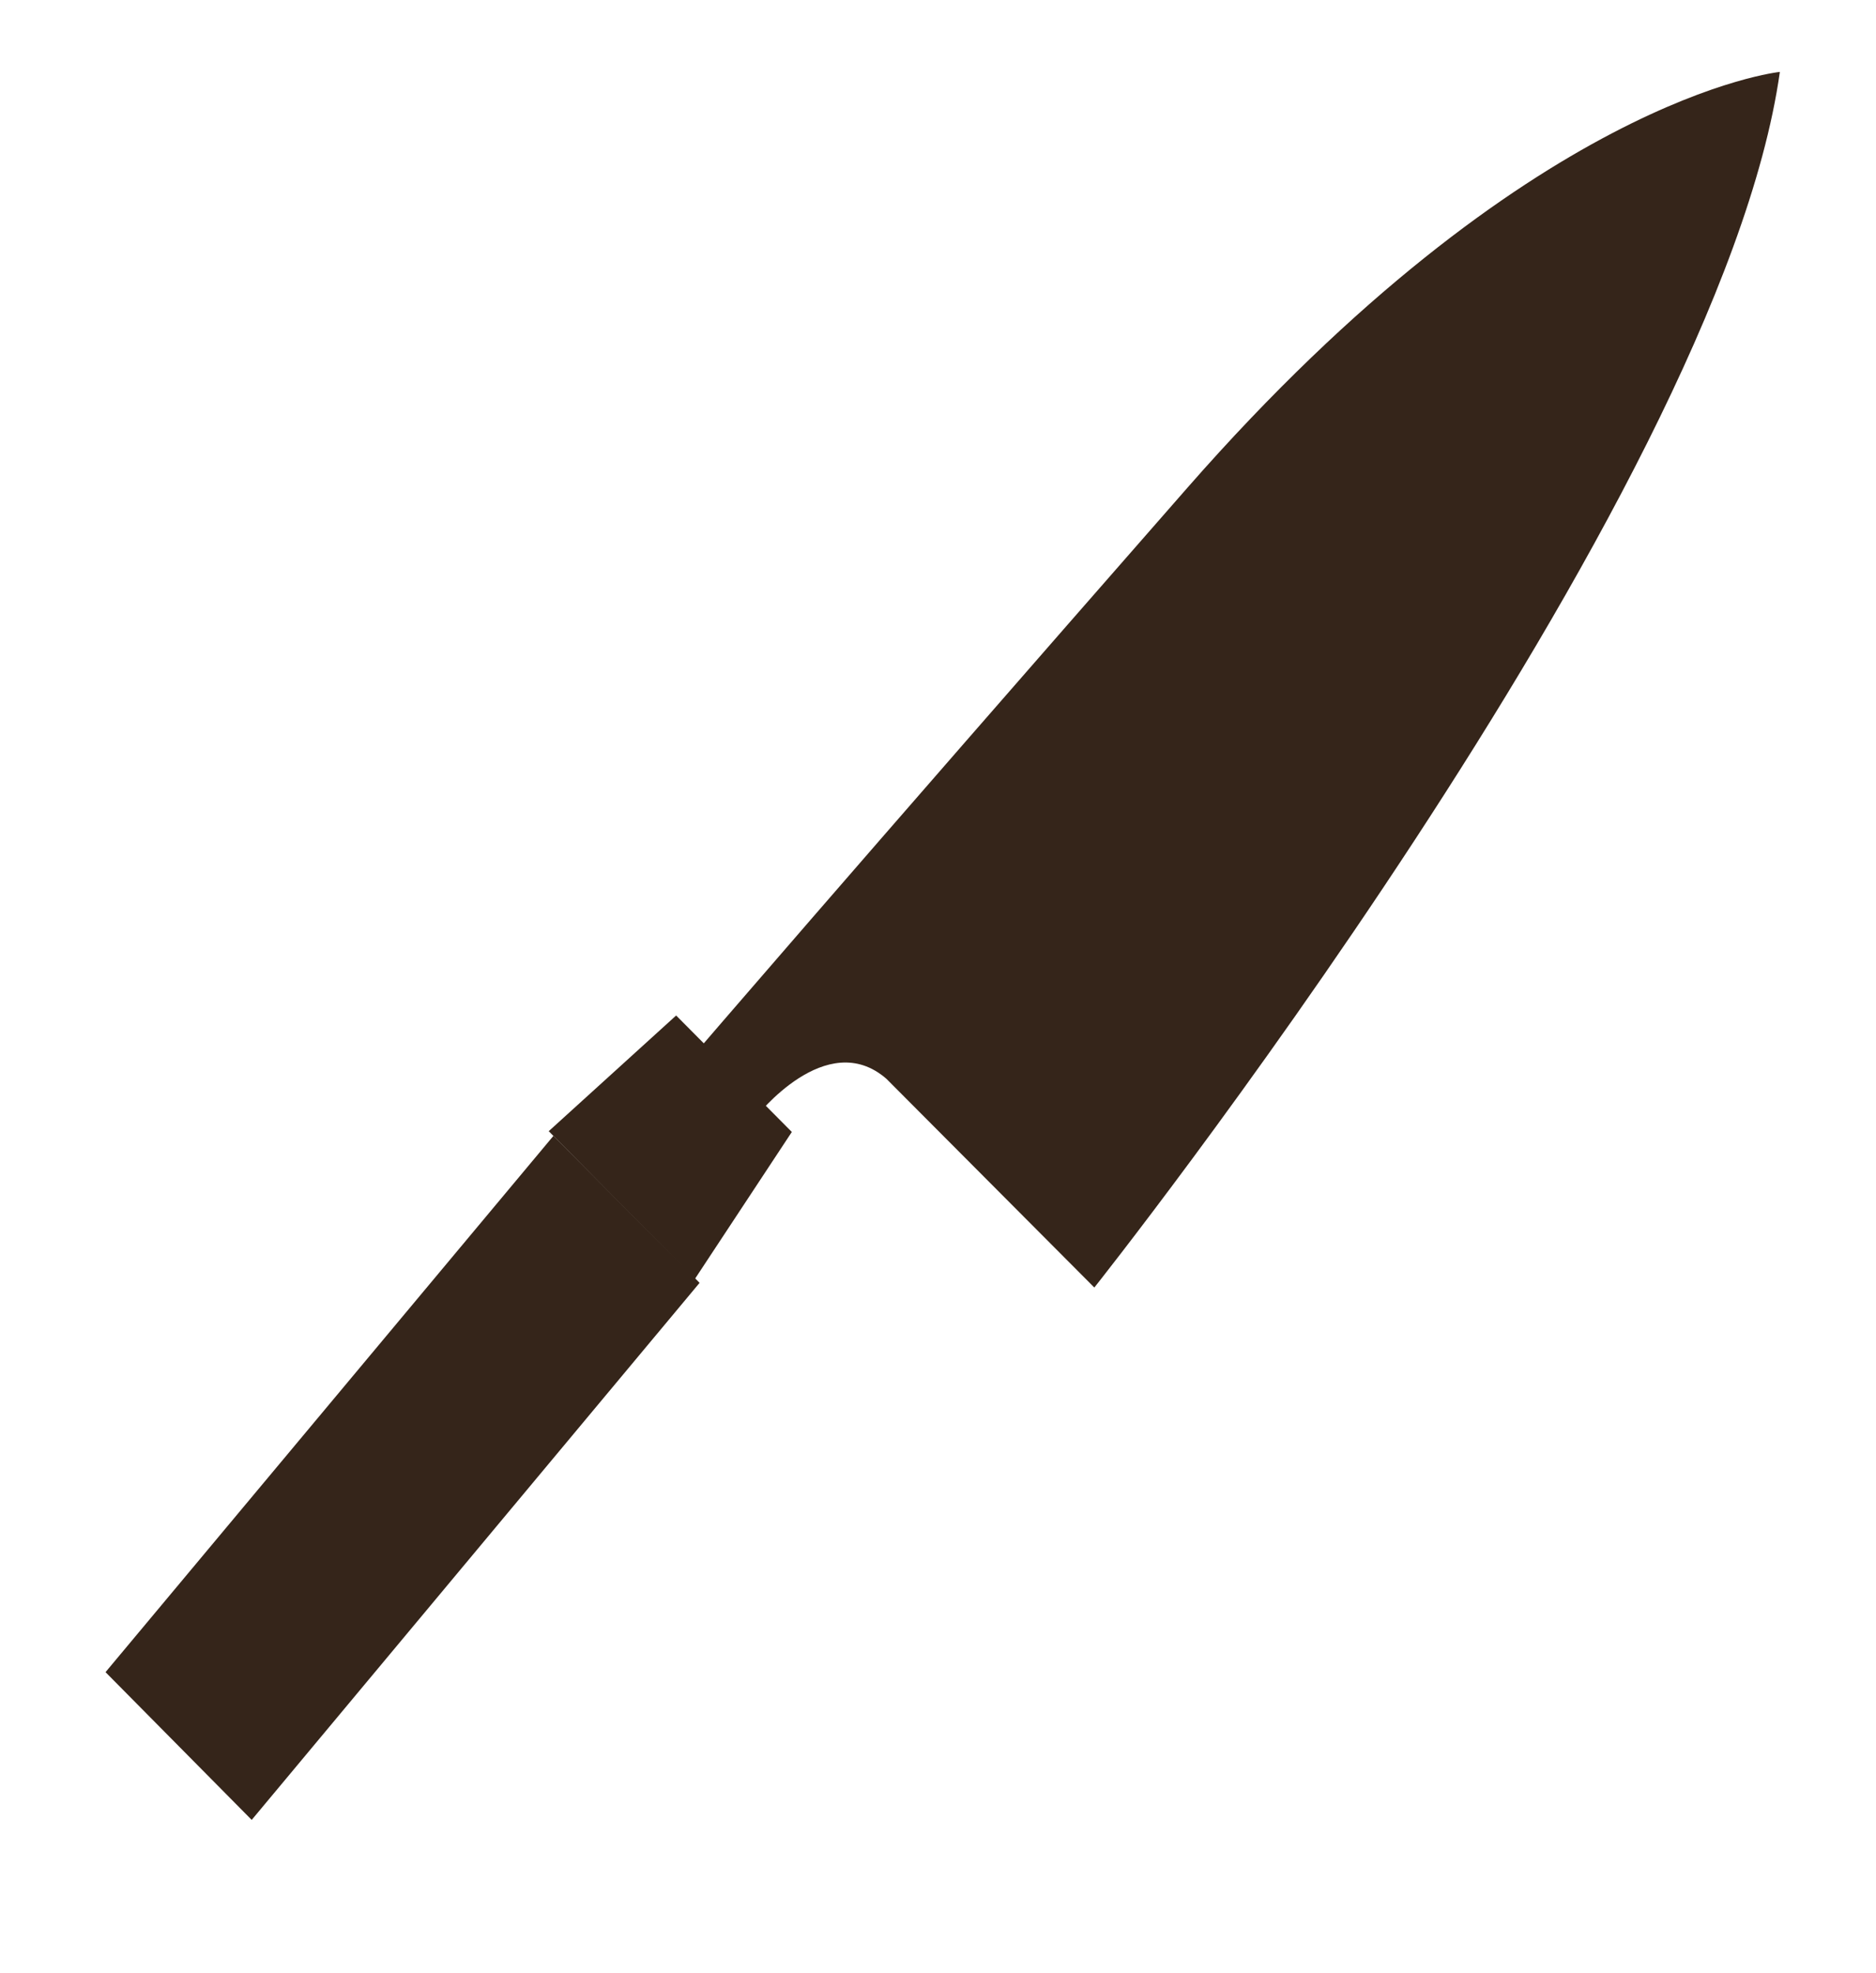 <svg xmlns="http://www.w3.org/2000/svg" id="Calque_1" data-name="Calque 1" viewBox="0 0 24 25.24"><defs><style>.cls-1{fill:#35251a;}</style></defs><title>affutage-cmqlf</title><path class="cls-1" d="M22.77.92s-3.2.32-7.58,5.32-6.31,7.25-6.31,7.25l.79.8s.9-1.16,1.67-.49L14,16.47S22,6.4,22.77.92"></path><polyline class="cls-1" points="8.95 16.41 7.08 14.53 1.35 21.39 3.22 23.28 8.95 16.41"></polyline><path class="cls-1" d="M5.27,16.57h0s0,0,0,0"></path><polyline class="cls-1" points="7.02 14.47 8.65 12.99 10.13 14.48 8.89 16.36 7.02 14.47"></polyline></svg>